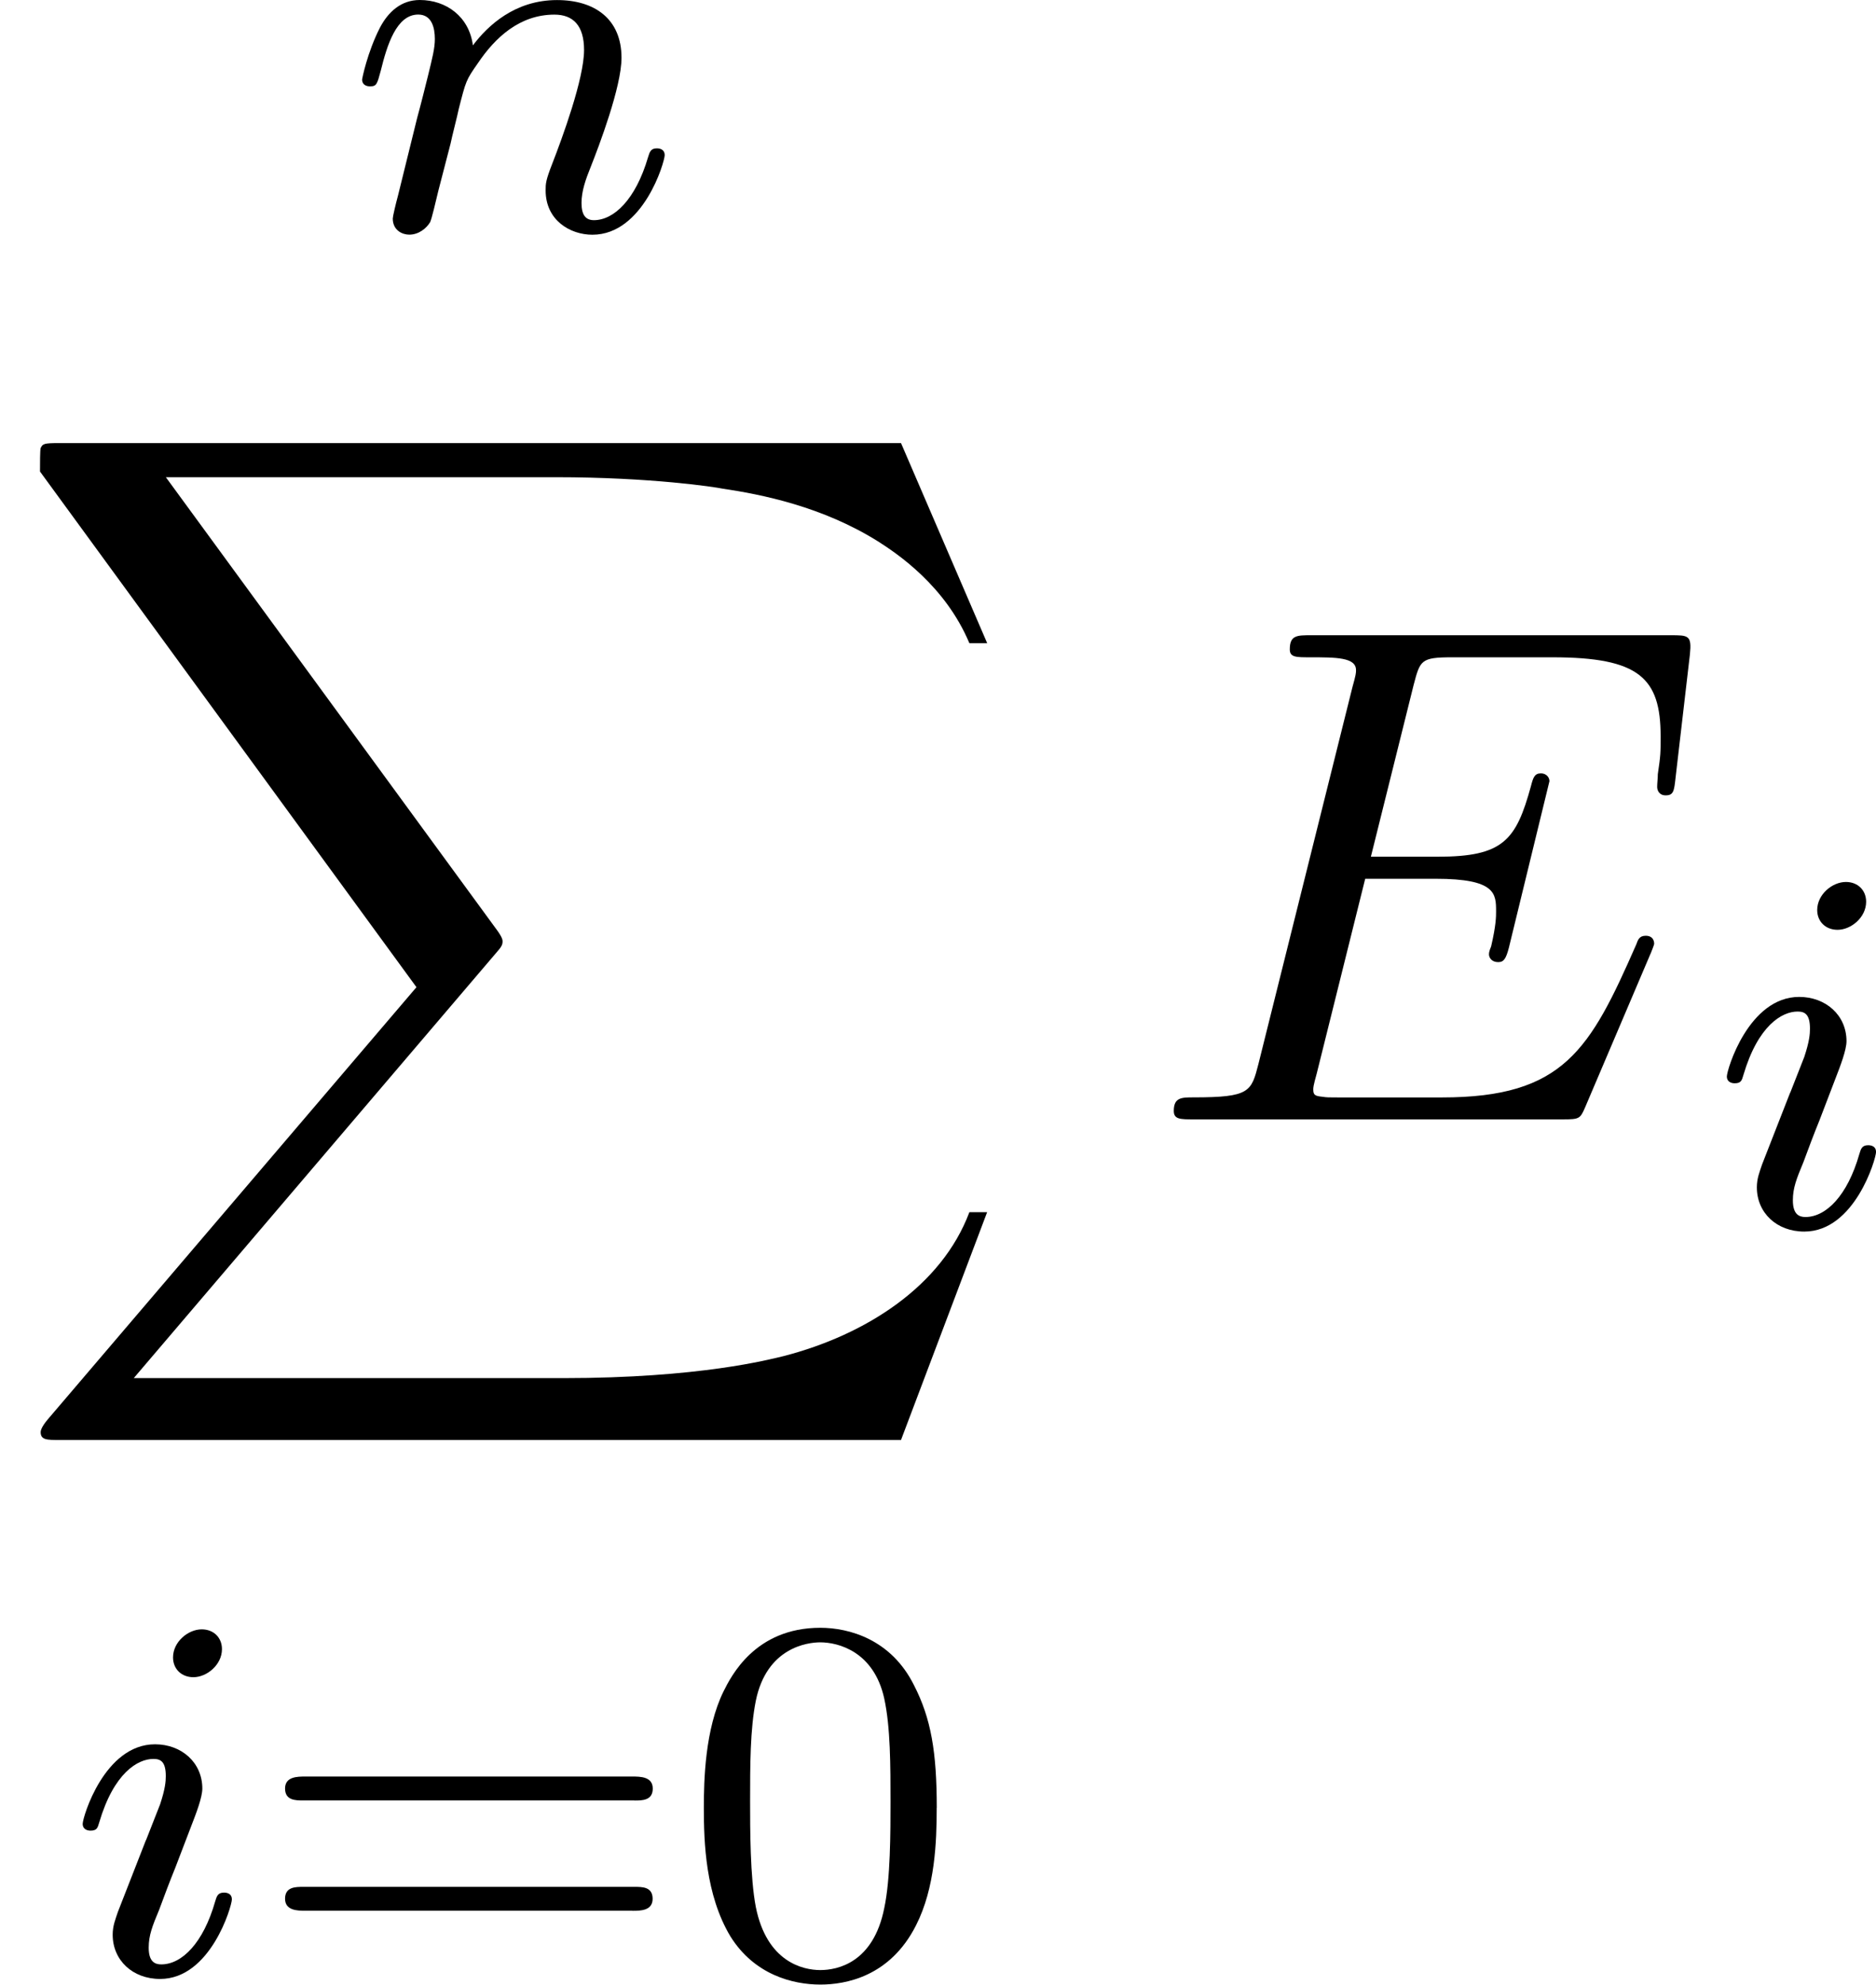<svg height="50.866" viewBox="53.798 58.791 28.754 30.406" width="48.103" xmlns="http://www.w3.org/2000/svg" xmlns:xlink="http://www.w3.org/1999/xlink"><defs><path d="M13.81 15.273l1.32-3.49h-.272c-.425 1.133-1.582 1.875-2.836 2.202-.23.055-1.298.34-3.393.34H2.05L7.605 7.81c.076-.086.098-.12.098-.174 0-.02 0-.054-.077-.163L2.542.523H8.52c1.462 0 2.455.153 2.553.175.59.087 1.538.273 2.4.818.272.175 1.014.666 1.385 1.55h.273L13.81 0H.917c-.25 0-.26.01-.294.076-.01.033-.01.24-.01.36l5.77 7.9-5.65 6.62c-.11.13-.11.186-.11.197 0 .12.098.12.294.12H13.81z" id="g0-88"/><path d="M7.724-2.542c.02-.054.054-.13.054-.153 0-.01 0-.12-.13-.12-.1 0-.12.066-.143.13-.71 1.616-1.112 2.347-2.978 2.347H2.935c-.153 0-.175 0-.24-.01-.11-.012-.142-.023-.142-.11 0-.033 0-.055.054-.25l.742-2.98h1.08c.926 0 .926.23.926.503 0 .076 0 .207-.076.534-.022.054-.033.086-.033.12 0 .054.044.12.142.12.086 0 .12-.055.163-.22l.622-2.552c0-.065-.055-.12-.13-.12-.1 0-.12.066-.154.197-.228.83-.425 1.08-1.428 1.08H3.436l.655-2.63c.1-.38.11-.425.59-.425h1.538c1.33 0 1.658.316 1.658 1.21 0 .263 0 .285-.043.58 0 .065-.01.14-.01.195s.032.13.13.13c.12 0 .13-.064.152-.27l.22-1.89c.03-.293-.023-.293-.296-.293H2.52c-.218 0-.327 0-.327.218 0 .12.098.12.305.12.404 0 .71 0 .71.196 0 .044 0 .066-.055.262l-1.44 5.77c-.11.427-.13.514-.993.514-.185 0-.305 0-.305.207 0 .13.098.13.305.13h5.662c.25 0 .262-.01.338-.185l1.004-2.357z" id="g2-69"/><path d="M3.897-2.542c0-.853-.087-1.37-.35-1.88-.35-.703-.997-.878-1.435-.878-1.004 0-1.37.75-1.482.972-.287.582-.303 1.37-.303 1.786 0 .526.024 1.33.406 1.968.367.59.957.74 1.38.74.382 0 1.067-.118 1.466-.907.293-.575.317-1.284.317-1.802zM2.112-.056c-.27 0-.82-.127-.988-.964-.088-.454-.088-1.204-.088-1.618 0-.55 0-1.108.088-1.546.167-.813.79-.893.988-.893.27 0 .82.136.98.86.096.44.096 1.037.096 1.58 0 .47 0 1.186-.096 1.633-.167.837-.717.948-.98.948z" id="g3-48"/><path d="M5.826-2.654c.12 0 .28 0 .28-.183s-.192-.184-.312-.184H.78c-.118 0-.31 0-.31.183s.16.183.28.183h5.076zm-.032 1.69c.12 0 .31 0 .31-.184s-.158-.183-.278-.183H.75c-.12 0-.28 0-.28.182s.192.184.31.184h5.014z" id="g3-61"/><path d="M2.375-4.973c0-.176-.127-.303-.31-.303-.208 0-.44.19-.44.43 0 .176.128.303.312.303.207 0 .438-.19.438-.43zM1.21-2.048l-.43 1.1c-.04.12-.08.215-.08.35 0 .39.304.678.727.678.773 0 1.1-1.116 1.1-1.22 0-.08-.064-.103-.12-.103-.096 0-.112.055-.136.135-.182.638-.51.965-.827.965-.096 0-.192-.04-.192-.256 0-.19.057-.333.16-.58.08-.216.16-.43.248-.646l.247-.645c.072-.185.167-.432.167-.567 0-.4-.32-.678-.725-.678C.574-3.515.24-2.4.24-2.295c0 .07.055.103.12.103.102 0 .11-.048.134-.127.223-.756.59-.972.83-.972.11 0 .19.04.19.263 0 .08-.008.193-.087.432l-.216.55z" id="g1-105"/><path d="M1.594-1.307c.024-.12.104-.423.128-.542.11-.43.11-.437.294-.7.263-.39.638-.742 1.172-.742.287 0 .454.168.454.542 0 .44-.334 1.347-.486 1.738-.103.263-.103.31-.103.414 0 .455.374.678.717.678.78 0 1.108-1.116 1.108-1.22 0-.08-.064-.103-.12-.103-.095 0-.11.055-.135.135-.192.654-.526.965-.83.965-.127 0-.19-.08-.19-.263s.063-.36.143-.558c.12-.303.47-1.22.47-1.666 0-.598-.414-.885-.988-.885-.646 0-1.06.39-1.29.694-.057-.44-.408-.695-.814-.695-.287 0-.486.183-.614.43-.19.375-.27.774-.27.79 0 .07.055.103.12.103.102 0 .11-.032.166-.24.096-.39.24-.86.574-.86.207 0 .255.2.255.375 0 .143-.04.295-.104.558-.015.065-.134.535-.166.646L.79-.518c-.033.12-.08.32-.08.35C.71.017.86.08.963.08c.144 0 .263-.096.32-.192.023-.047.087-.318.127-.486l.184-.71z" id="g1-110"/></defs><g id="page1"><use x="59.108" xlink:href="#g1-110" y="62.306"/><use x="53.798" xlink:href="#g0-88" y="65.579"/><use x="54.825" xlink:href="#g1-105" y="89.029"/><use x="57.697" xlink:href="#g3-61" y="89.029"/><use x="64.259" xlink:href="#g3-48" y="89.029"/><use x="71.374" xlink:href="#g2-69" y="75.942"/><use x="80.026" xlink:href="#g1-105" y="77.579"/></g><script type="text/ecmascript">if(window.parent.postMessage)window.parent.postMessage(&quot;16.63038|36.07728|38.14978|&quot;+window.location,&quot;*&quot;);</script></svg>